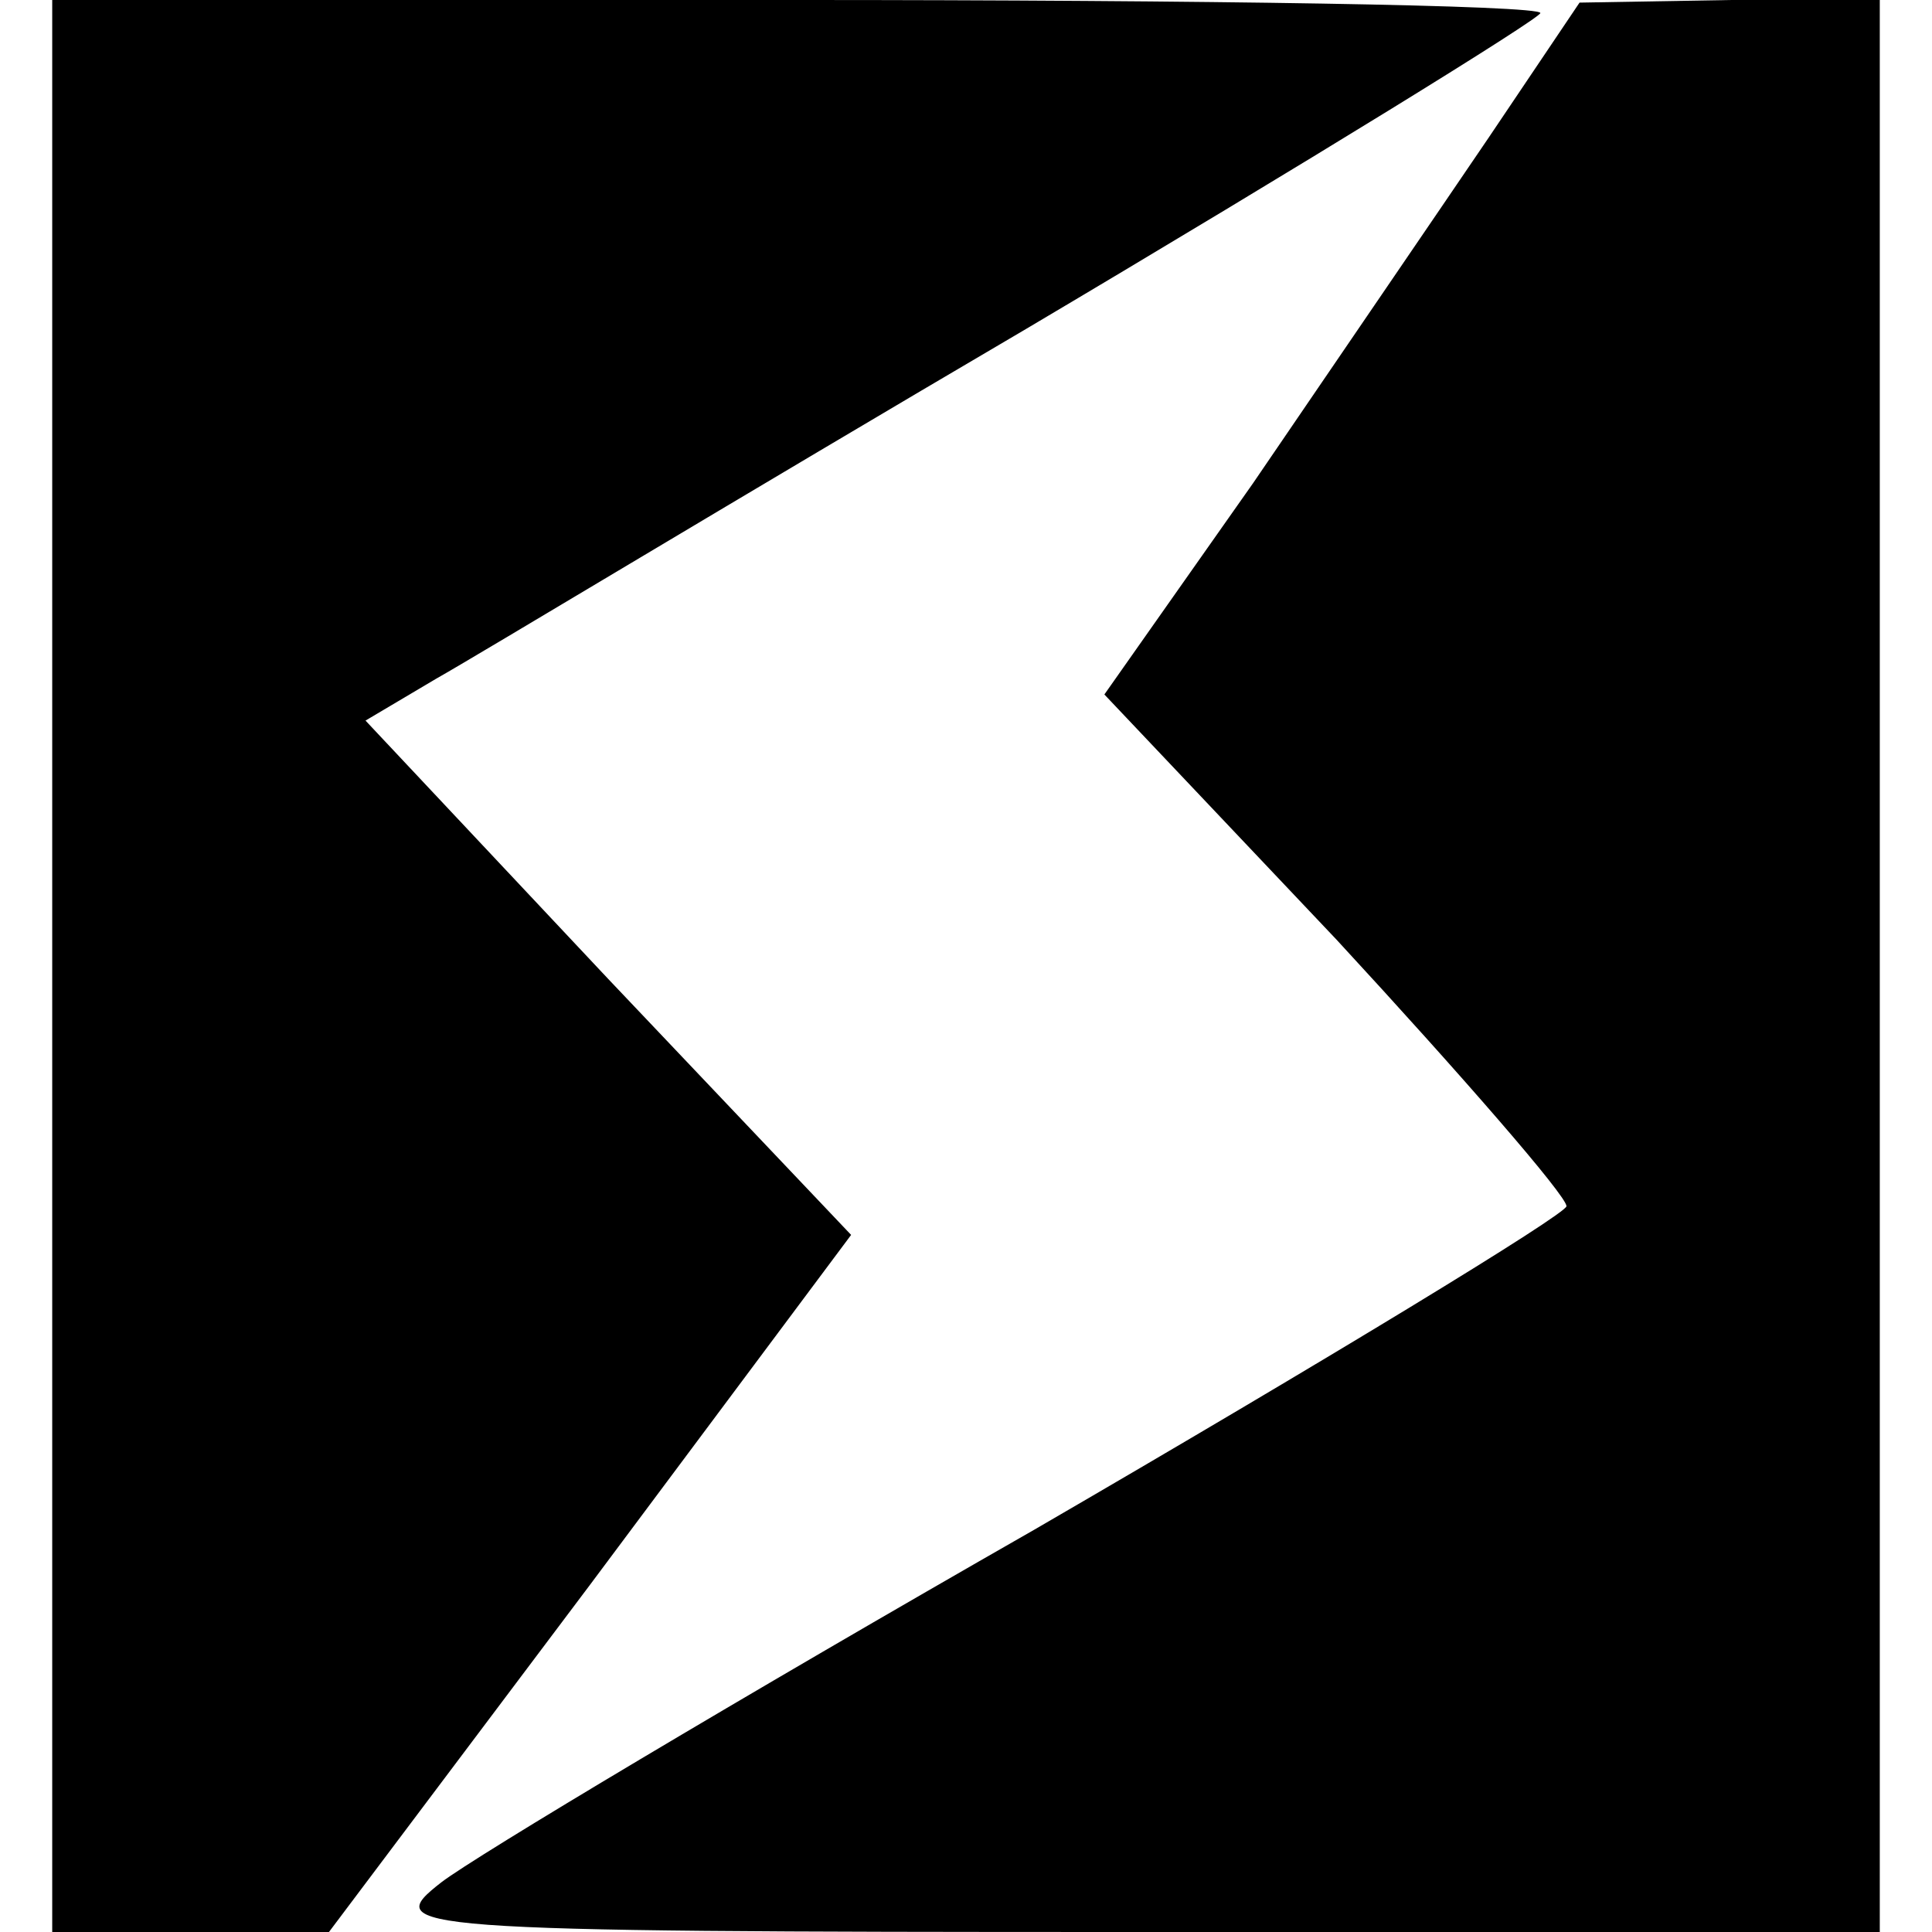 <?xml version="1.0" standalone="no"?>
<!DOCTYPE svg PUBLIC "-//W3C//DTD SVG 20010904//EN"
 "http://www.w3.org/TR/2001/REC-SVG-20010904/DTD/svg10.dtd">
<svg version="1.0" xmlns="http://www.w3.org/2000/svg"
 width="74pt" height="74pt" viewBox="0 0 74 74"
 preserveAspectRatio="xMidYMid meet">
<g transform="translate(0,74) scale(0.1,-0.1)"
fill="#000000" stroke="none">
<path d="M20 370 l0 -370 53 0 53 0 100 133 100 134 -93 98 -93 99 27 16 c16
9 117 70 226 134 108 64 197 119 197 121 0 3 -128 5 -285 5 l-285 0 0 -370z"/>
<path d="M570 687 c-19 -28 -60 -88 -90 -132 l-57 -81 89 -94 c48 -52 88 -98
88 -102 0 -3 -92 -59 -204 -124 -112 -64 -214 -125 -227 -135 -23 -18 -17 -19
264 -19 l287 0 0 370 0 370 -57 0 -58 -1 -35 -52z"/>
</g>
</svg>
